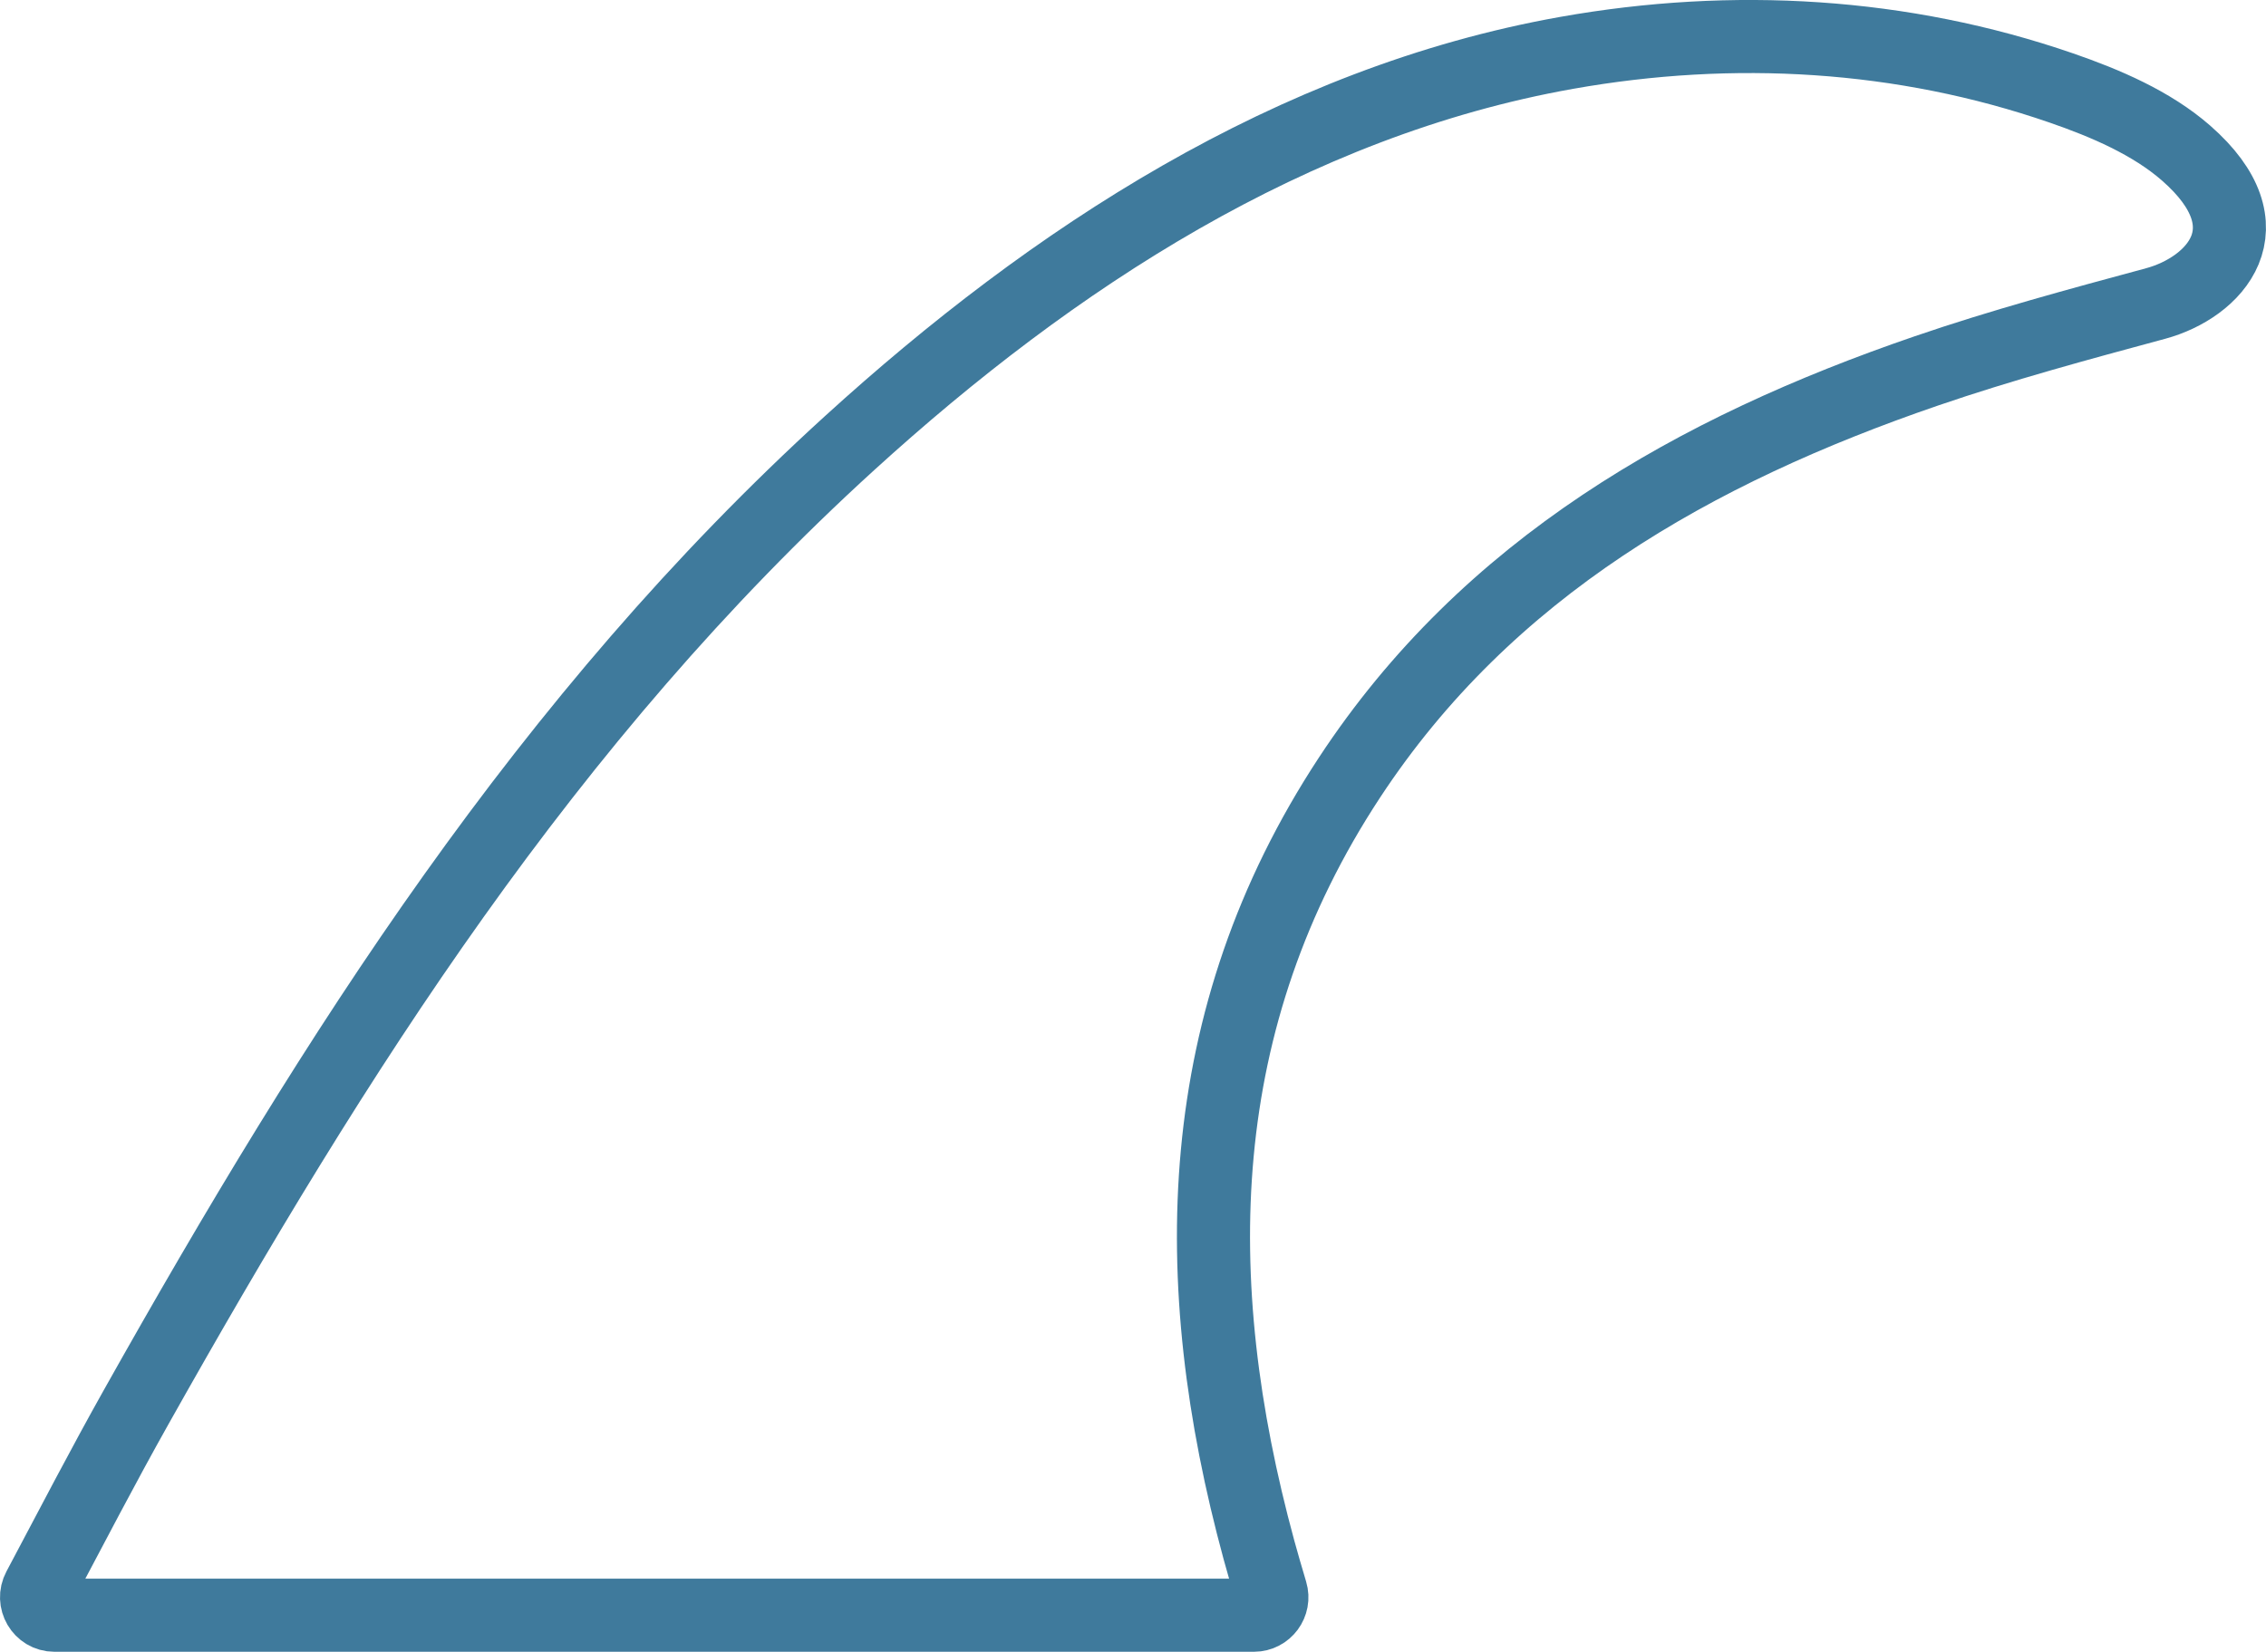 <!-- Generator: Adobe Illustrator 21.0.2, SVG Export Plug-In  -->
<svg version="1.1"
	 xmlns="http://www.w3.org/2000/svg" xmlns:xlink="http://www.w3.org/1999/xlink" xmlns:a="http://ns.adobe.com/AdobeSVGViewerExtensions/3.0/"
	 x="0px" y="0px" width="62px" height="45.204px" viewBox="0 0 62 45.204" style="enable-background:new 0 0 62 45.204;"
	 xml:space="preserve">
<style type="text/css">
	.st0{fill:none;stroke:#3F7A9C;stroke-width:2;stroke-miterlimit:10;}
</style>
<defs>
</defs>
<path class="st0" d="M34.31,44.204H1.488c-0.371,0-0.603-0.401-0.429-0.728c0.921-1.735,1.767-3.366,2.666-4.967
	c5.442-9.686,11.244-18.847,19.523-26.385c5.543-5.046,12.085-9.34,19.622-10.678c4.544-0.807,9.182-0.54,13.531,0.962
	c1.203,0.415,2.469,0.956,3.413,1.782c2.33,2.038,0.776,3.681-0.833,4.116c-2.102,0.568-4.215,1.138-6.275,1.845
	c-6.333,2.172-12.004,5.377-15.784,11.13c-4.334,6.598-4.483,13.758-2.476,21.135c0.102,0.375,0.212,0.747,0.333,1.155
	C34.874,43.886,34.638,44.204,34.31,44.204z"/>
</svg>
